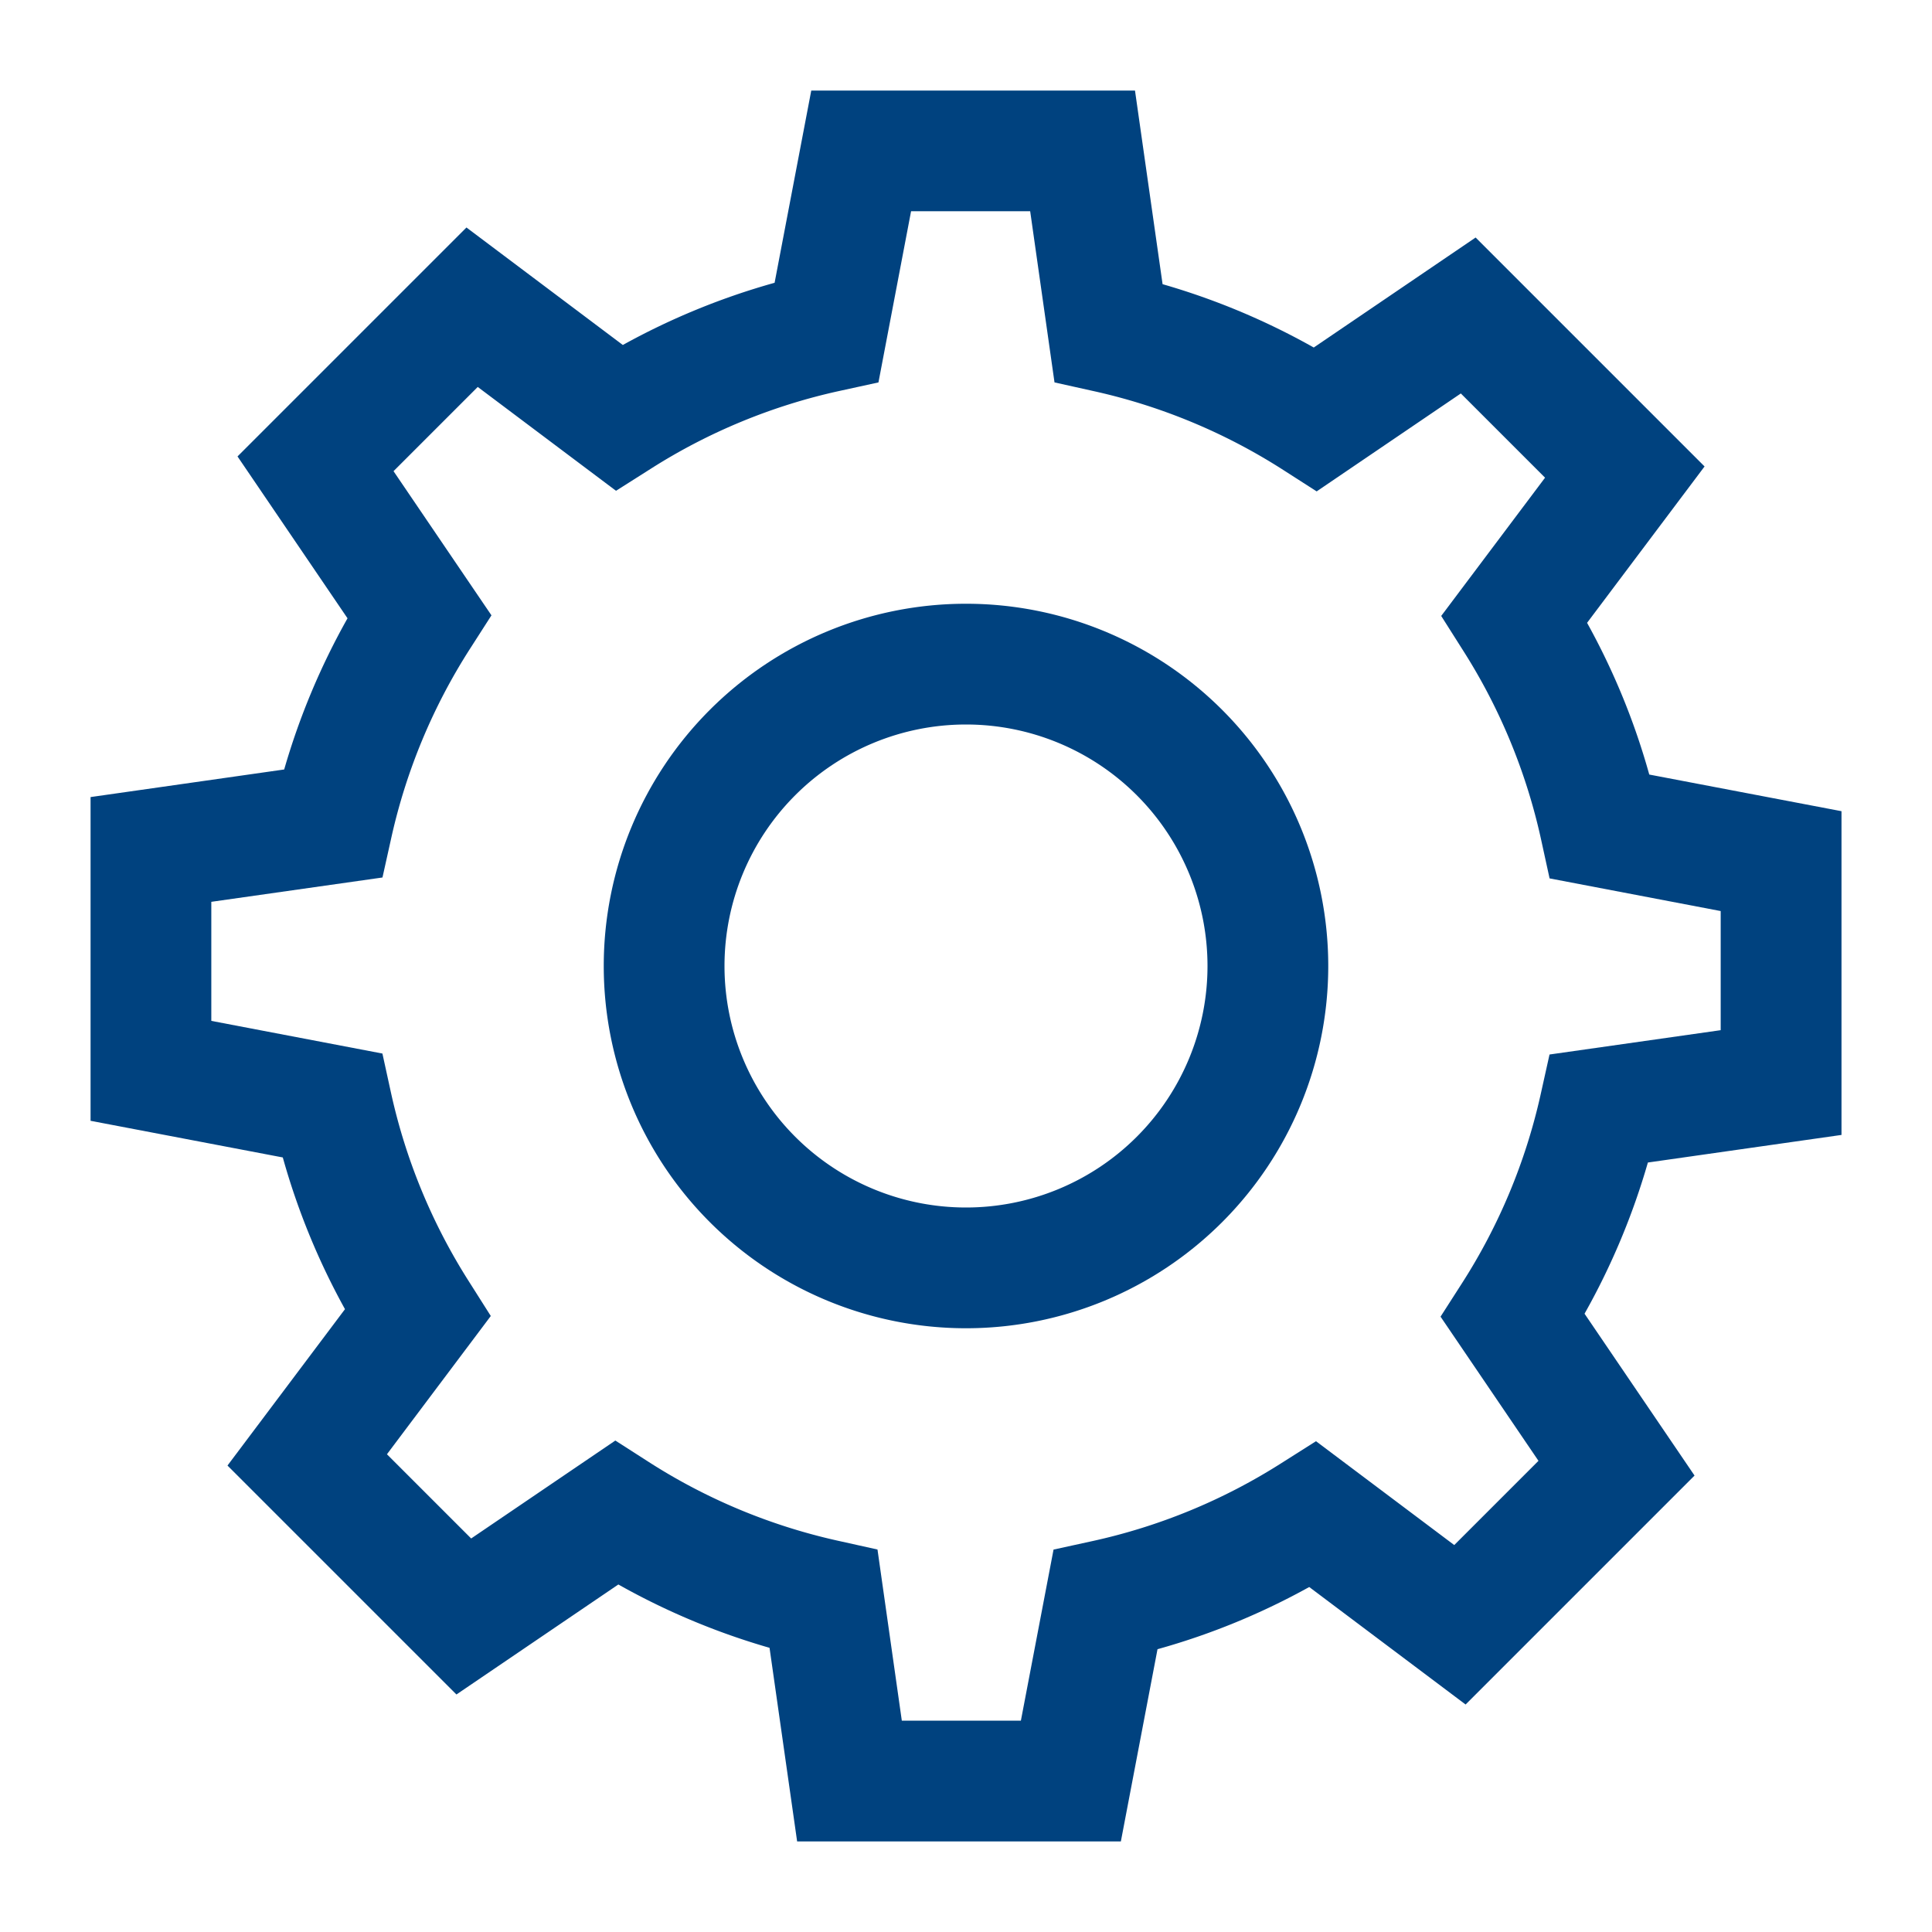<?xml version="1.0" standalone="no"?><!DOCTYPE svg PUBLIC "-//W3C//DTD SVG 1.1//EN" "http://www.w3.org/Graphics/SVG/1.1/DTD/svg11.dtd"><svg t="1749627457733" class="icon" viewBox="0 0 1024 1024" version="1.1" xmlns="http://www.w3.org/2000/svg" p-id="1029" xmlns:xlink="http://www.w3.org/1999/xlink" width="64" height="64"><path d="M482.88 112l-17.28 90.688-20.64 4.512a309.696 309.696 0 0 0-99.776 41.088l-18.688 11.84-73.28-55.04-44.64 44.64 51.904 76.416-11.392 17.76a310.016 310.016 0 0 0-41.568 99.584l-4.8 21.6L112 477.984v63.104l90.688 17.312 4.512 20.64a309.984 309.984 0 0 0 41.088 99.776l11.84 18.688-55.04 73.28 44.64 44.64 76.416-51.904 17.76 11.392a310.016 310.016 0 0 0 99.584 41.568l21.6 4.8L477.984 912h63.104l17.312-90.688 20.64-4.512a309.984 309.984 0 0 0 99.776-41.088l18.688-11.84 73.28 55.04 44.64-44.64-51.904-76.416 11.392-17.76a310.016 310.016 0 0 0 41.568-99.584l4.8-21.6L912 546.016V482.88l-90.688-17.312-4.512-20.64a309.984 309.984 0 0 0-41.088-99.776l-11.84-18.688 55.04-73.28-44.64-44.64-76.416 51.904-17.76-11.392a310.144 310.144 0 0 0-99.584-41.568l-21.6-4.8-12.896-90.72H482.88z m-72.32 37.856L429.984 48h171.584l14.624 102.624a374.119 374.119 0 0 1 80.128 33.568l85.792-58.304 121.344 121.344-62.272 82.88c14.08 25.408 25.152 52.352 32.96 80.416l101.888 19.424v171.584L873.408 616.16a373.92 373.92 0 0 1-33.568 80.128l58.304 85.792L776.8 903.424l-82.88-62.272c-25.408 14.08-52.352 25.152-80.416 32.96L594.08 976H422.496l-14.624-102.624a373.92 373.92 0 0 1-80.128-33.568l-85.824 58.304-121.344-121.344 62.272-82.88a373.824 373.824 0 0 1-32.96-80.416L48 594.048V422.464l102.624-14.624a374.801 374.801 0 0 1 33.568-80.128l-58.304-85.792 121.344-121.344 82.88 62.272a373.856 373.856 0 0 1 80.416-32.96z" p-id="1030" fill="#00427F"></path><path d="M512 704a192 192 0 1 1 0-384 192 192 0 0 1 0 384z m0-64a128 128 0 1 0 0-256 128 128 0 0 0 0 256z" p-id="1031" fill="#00427F"></path></svg>